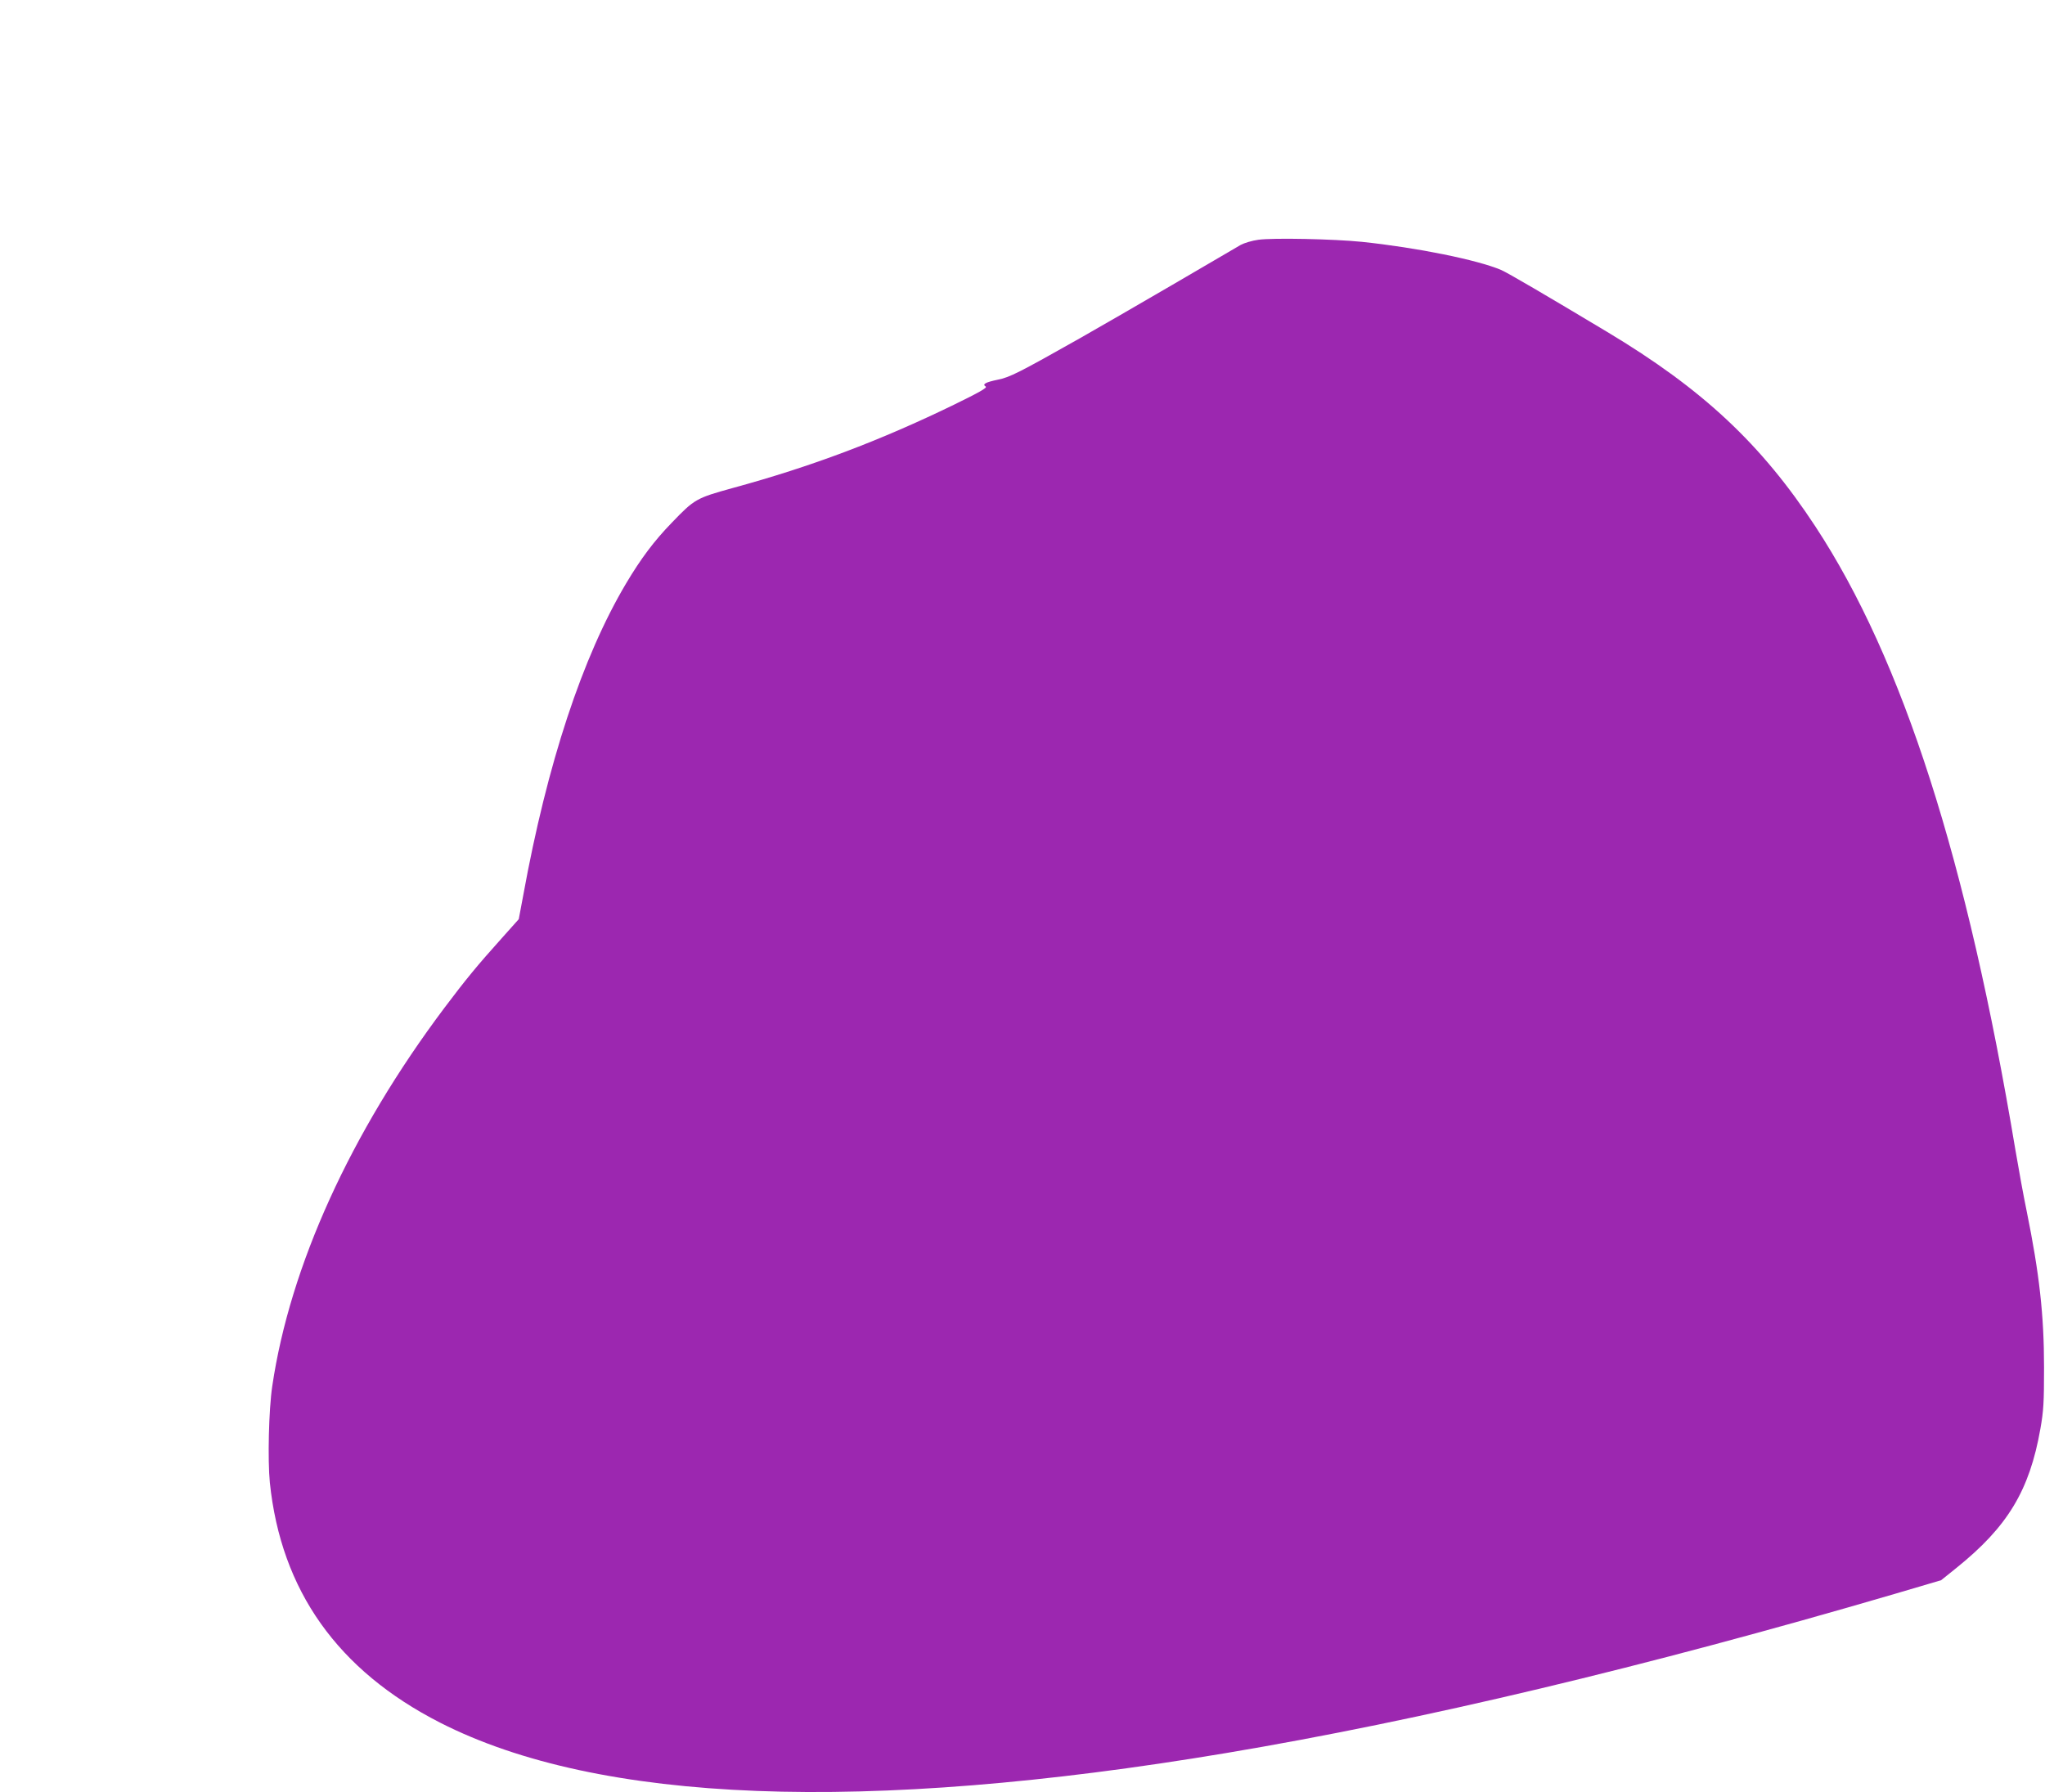 <?xml version="1.0" standalone="no"?>
<!DOCTYPE svg PUBLIC "-//W3C//DTD SVG 20010904//EN"
 "http://www.w3.org/TR/2001/REC-SVG-20010904/DTD/svg10.dtd">
<svg version="1.0" xmlns="http://www.w3.org/2000/svg"
 width="1280pt" height="1122pt" viewBox="0 0 1280 1122"
 preserveAspectRatio="xMidYMid meet">
<g transform="translate(0,1122) scale(0.1,-0.1)"
fill="#9c27b0" stroke="none">
<path d="M7876 9719 c-38 -5 -88 -20 -110 -32 -23 -13 -214 -125 -426 -249
-212 -124 -473 -274 -580 -335 -384 -217 -440 -245 -515 -260 -77 -16 -99 -28
-75 -43 11 -7 -42 -37 -200 -114 -465 -226 -892 -387 -1384 -521 -228 -63
-239 -69 -381 -217 -111 -114 -195 -227 -286 -380 -274 -461 -494 -1128 -644
-1953 l-28 -149 -108 -121 c-152 -169 -224 -257 -358 -435 -587 -782 -966
-1616 -1077 -2368 -22 -148 -29 -462 -15 -603 70 -676 425 -1176 1066 -1503
993 -506 2651 -570 4920 -190 1218 204 2620 538 4187 997 l288 85 97 78 c319
257 456 483 524 869 20 113 23 163 23 385 0 328 -29 586 -109 980 -19 91 -50
262 -70 380 -303 1817 -705 3071 -1252 3904 -340 518 -706 860 -1303 1218
-390 234 -623 370 -664 388 -148 63 -527 140 -871 176 -176 18 -558 26 -649
13z"/>
</g>
</svg>
